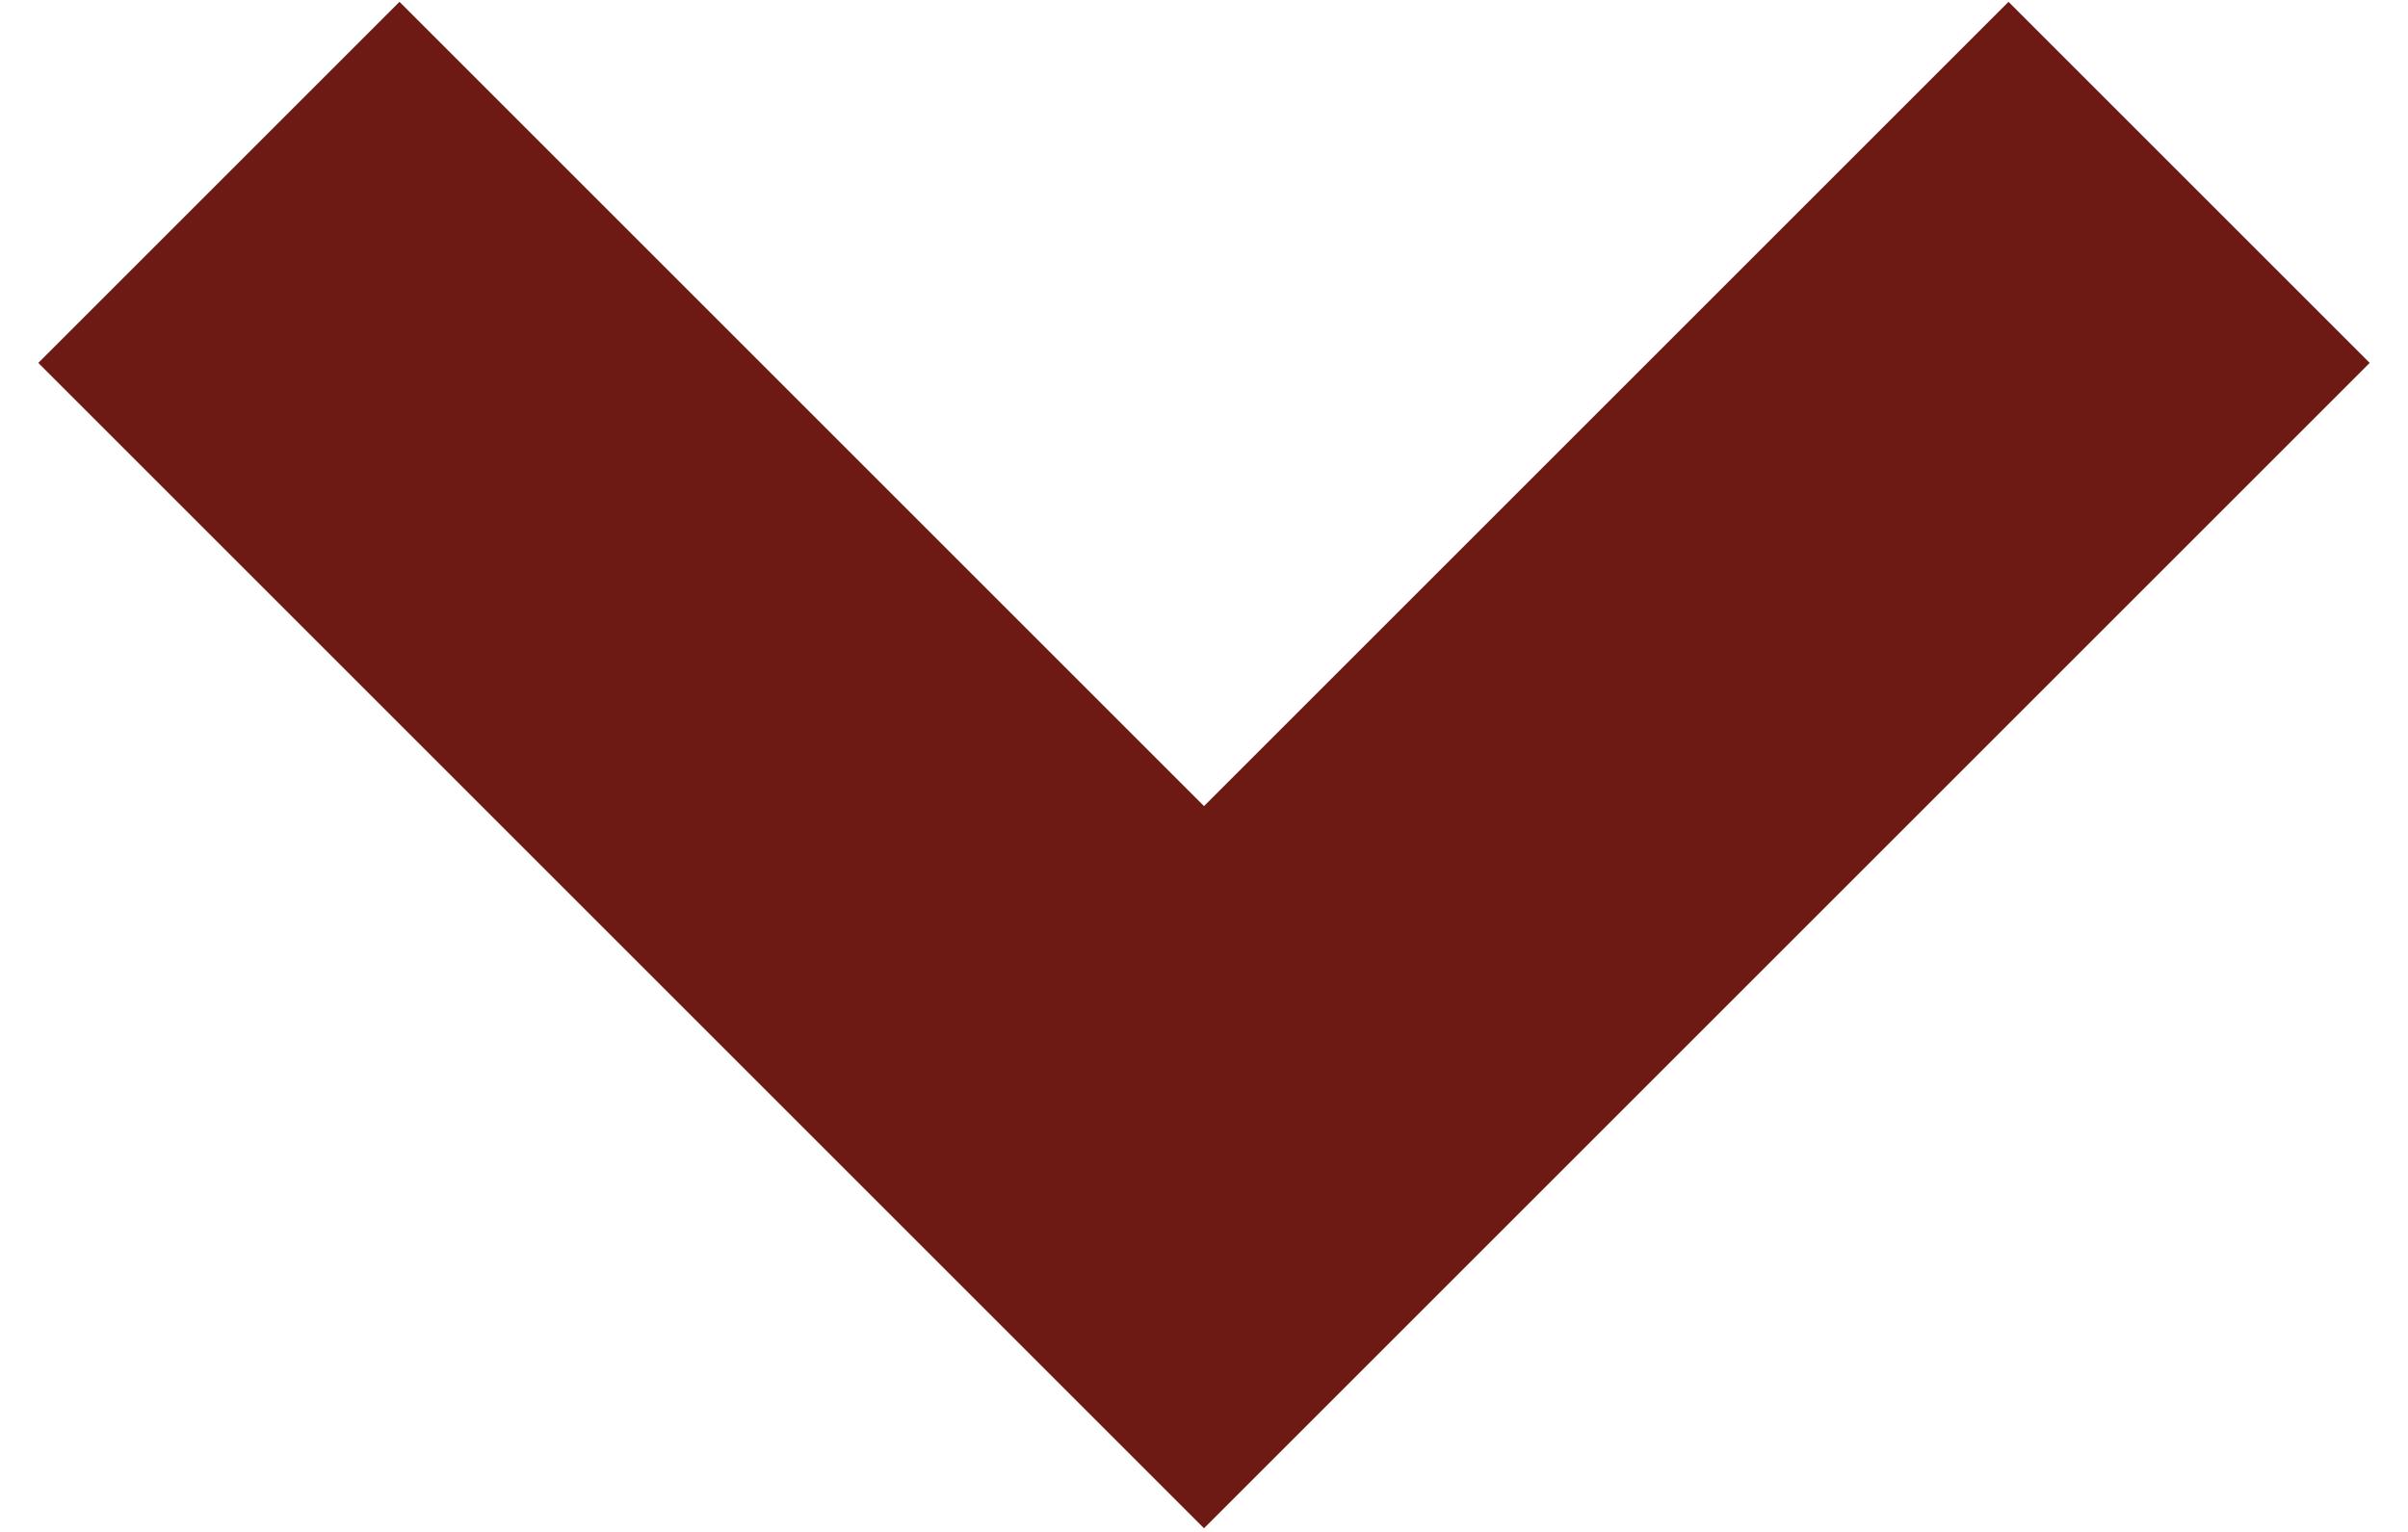 <?xml version="1.0" encoding="UTF-8"?> <svg xmlns="http://www.w3.org/2000/svg" width="33" height="21" viewBox="0 0 33 21" fill="none"> <path d="M3 2.5L16.5 16L30 2.5" stroke="#6E1A14" stroke-width="7"></path> </svg> 